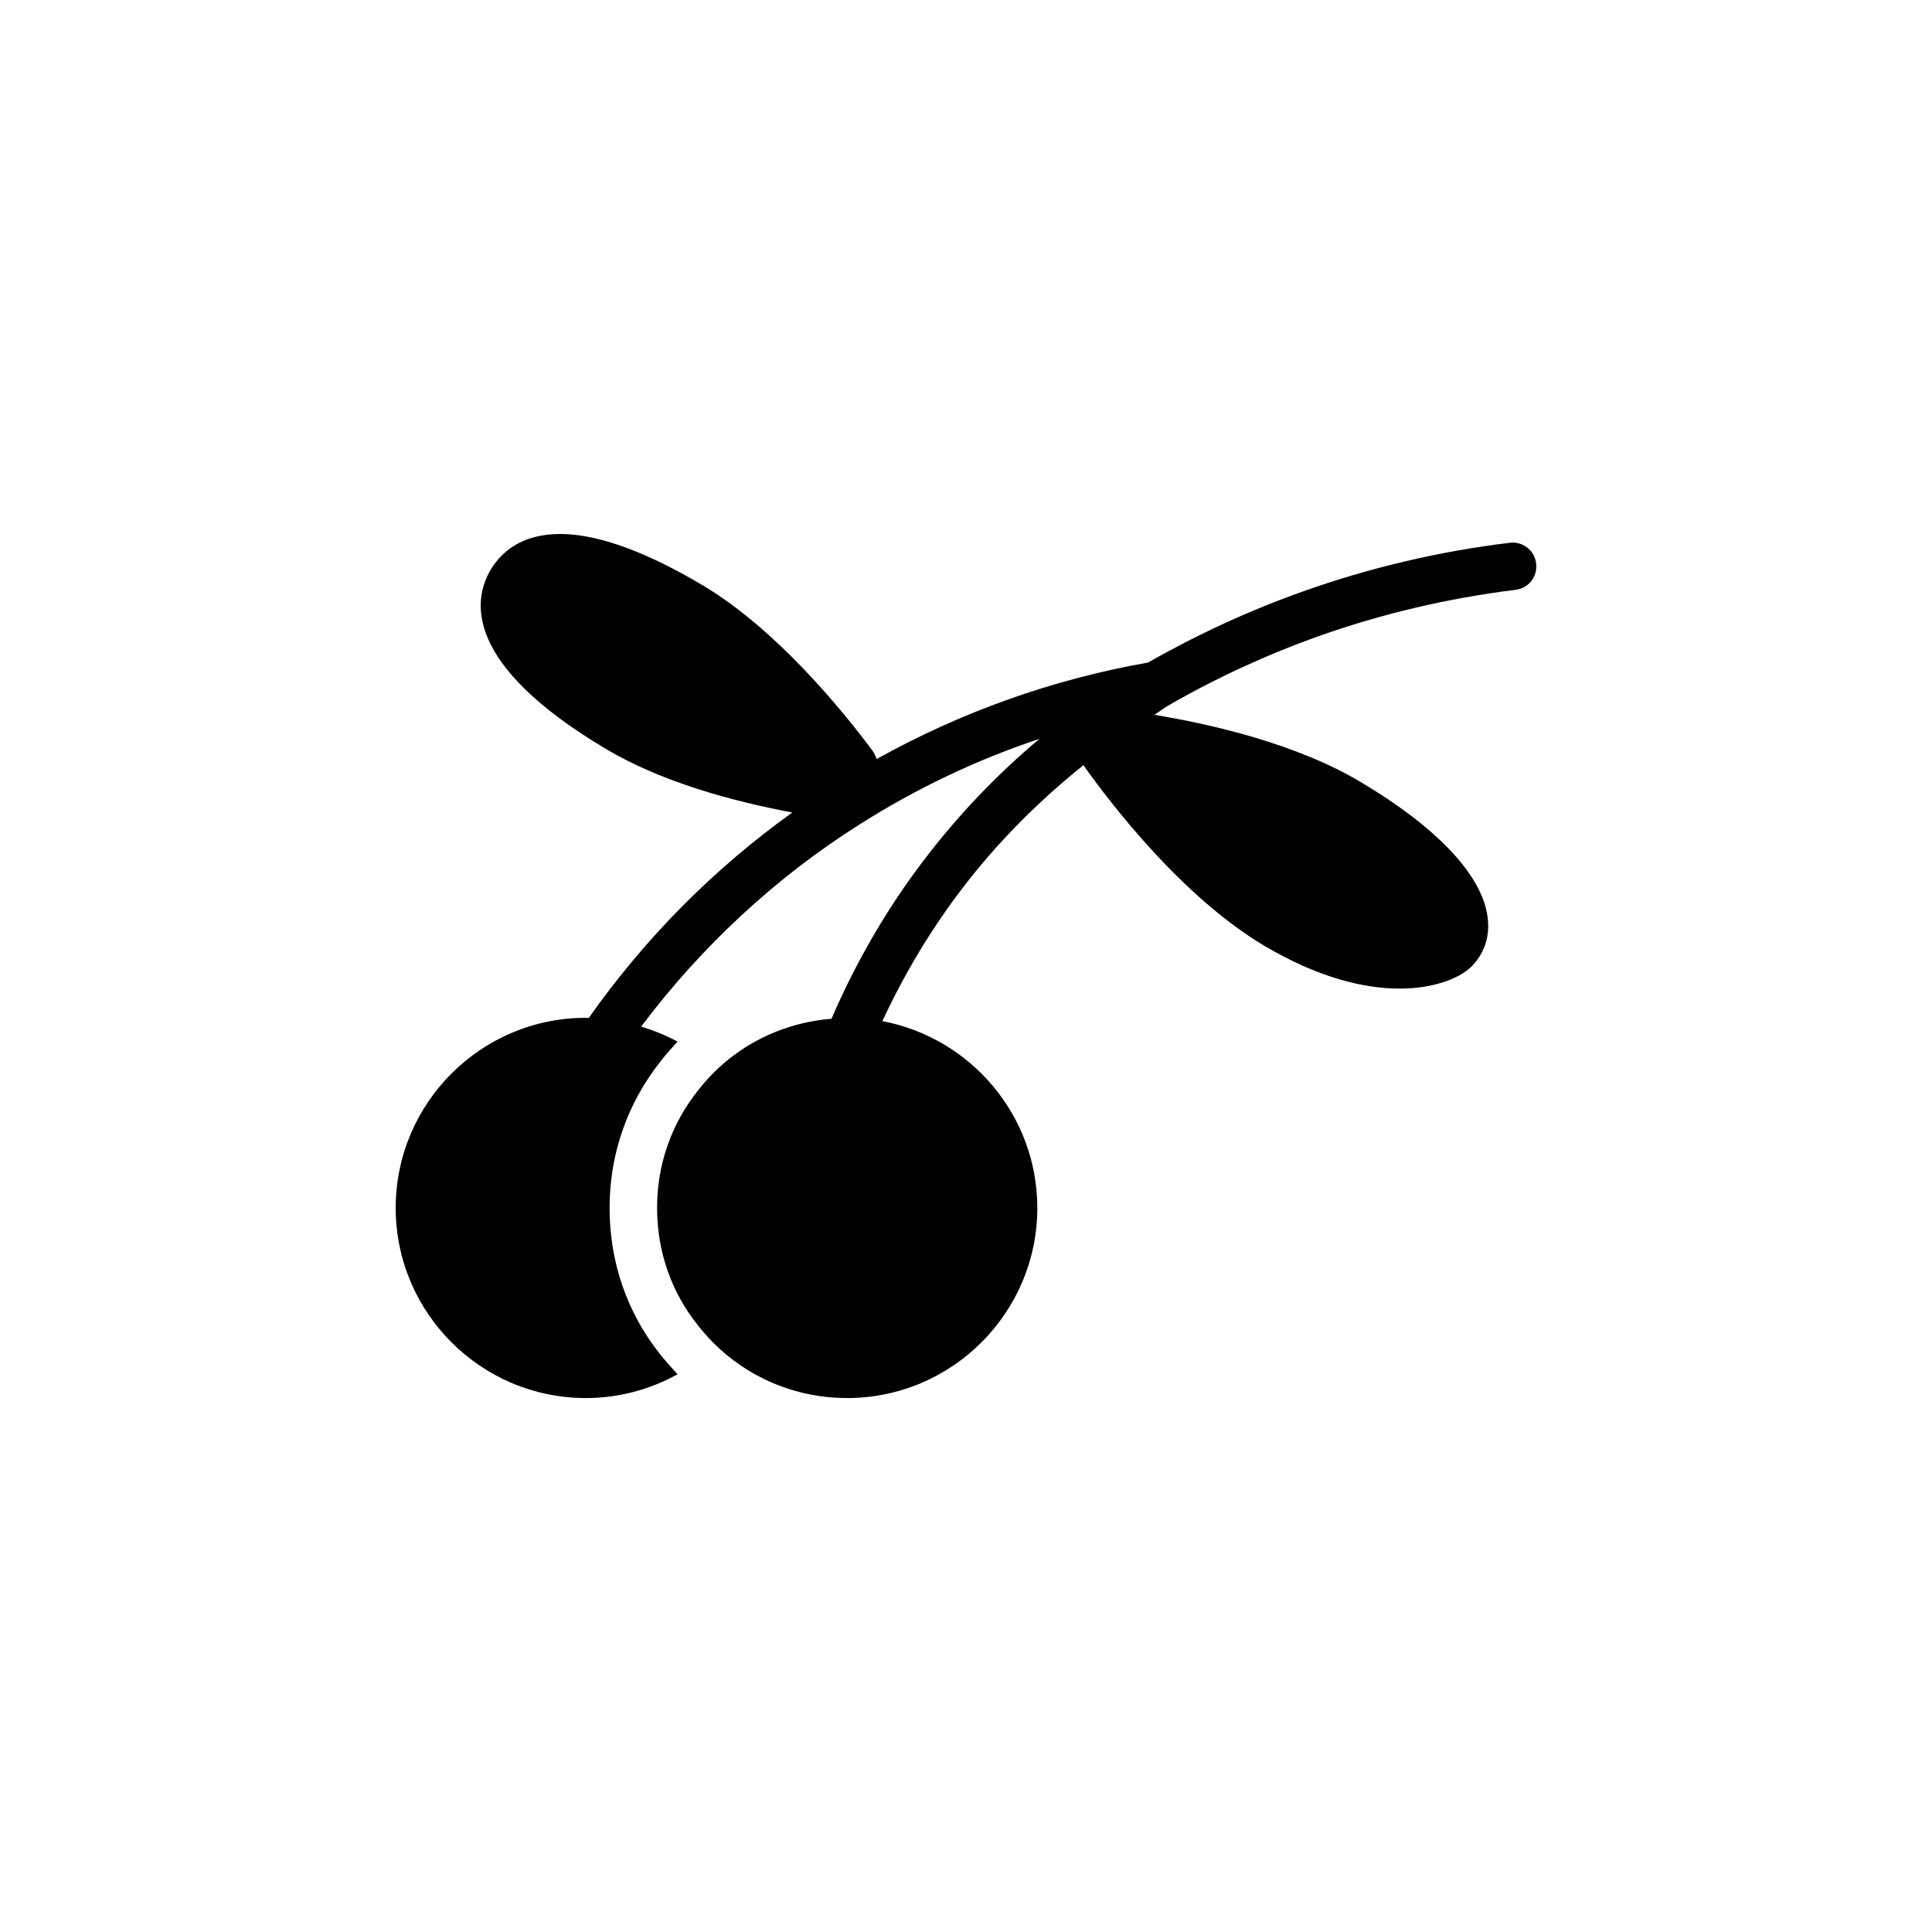 <?xml version="1.0" encoding="UTF-8"?>
<!-- Uploaded to: ICON Repo, www.iconrepo.com, Generator: ICON Repo Mixer Tools -->
<svg fill="#000000" width="800px" height="800px" version="1.1" viewBox="144 144 512 512" xmlns="http://www.w3.org/2000/svg">
 <path d="m551.09 293.32c0.441 3.465-2.016 6.613-5.481 6.992-17.758 2.203-35.328 6.297-52.145 12.281-13.793 4.914-27.207 11.082-39.863 18.387-1.258 0.758-2.457 1.637-3.652 2.457 15.238 2.519 37.723 7.684 54.789 17.887 19.965 11.902 31.867 24.434 33.441 35.395 0.754 4.977-0.566 9.508-3.844 13.035-2.707 3.023-9.508 6.234-19.461 6.234-9.383 0-21.602-2.898-35.898-11.398-21.41-12.785-39.926-36.652-47.863-47.801-12.09 9.699-22.988 20.656-32.371 33-8.188 10.77-15.176 22.484-20.906 34.824 23.363 4.41 41.062 24.938 41.062 49.5 0 27.773-22.609 50.383-50.383 50.383-15.617 0-30.039-7.055-39.613-19.336-6.992-8.754-10.77-19.523-10.77-31.047 0-11.398 3.715-22.168 10.832-31.109 8.629-11.148 21.41-17.887 35.395-19.02 6.422-14.926 14.547-28.969 24.309-41.816 9.07-11.965 19.398-22.797 30.797-32.367-16.625 5.543-32.559 13.098-47.547 22.609-22.293 14.043-42.133 32.496-58 53.656 3.34 1.008 6.613 2.332 9.637 3.969-1.512 1.637-3.023 3.336-4.41 5.102-8.879 11.211-13.602 24.625-13.602 38.984 0 14.359 4.66 27.836 13.414 38.793 1.449 1.828 3.023 3.59 4.598 5.289-7.305 4.031-15.617 6.297-24.309 6.297-27.773 0-50.383-22.609-50.383-50.383 0-27.773 22.609-50.383 50.383-50.383 0.25 0 0.504 0.062 0.754 0.062 14.926-21.16 33-39.422 53.969-54.477-15.809-2.961-34.699-8.059-49.562-16.941-37.598-22.418-35.141-39.359-30.355-47.422 2.644-4.406 7.934-9.445 18.391-9.445 8.566 0 20.719 3.465 37.785 13.602 19.207 11.461 36.398 32.309 44.902 43.707 0.504 0.691 0.883 1.512 1.195 2.328 22.418-12.469 46.539-21.098 71.918-25.566 13.035-7.43 26.828-13.793 40.996-18.828 17.695-6.297 36.148-10.645 54.852-12.91 3.41-0.441 6.621 2.012 7 5.477z"/>
</svg>